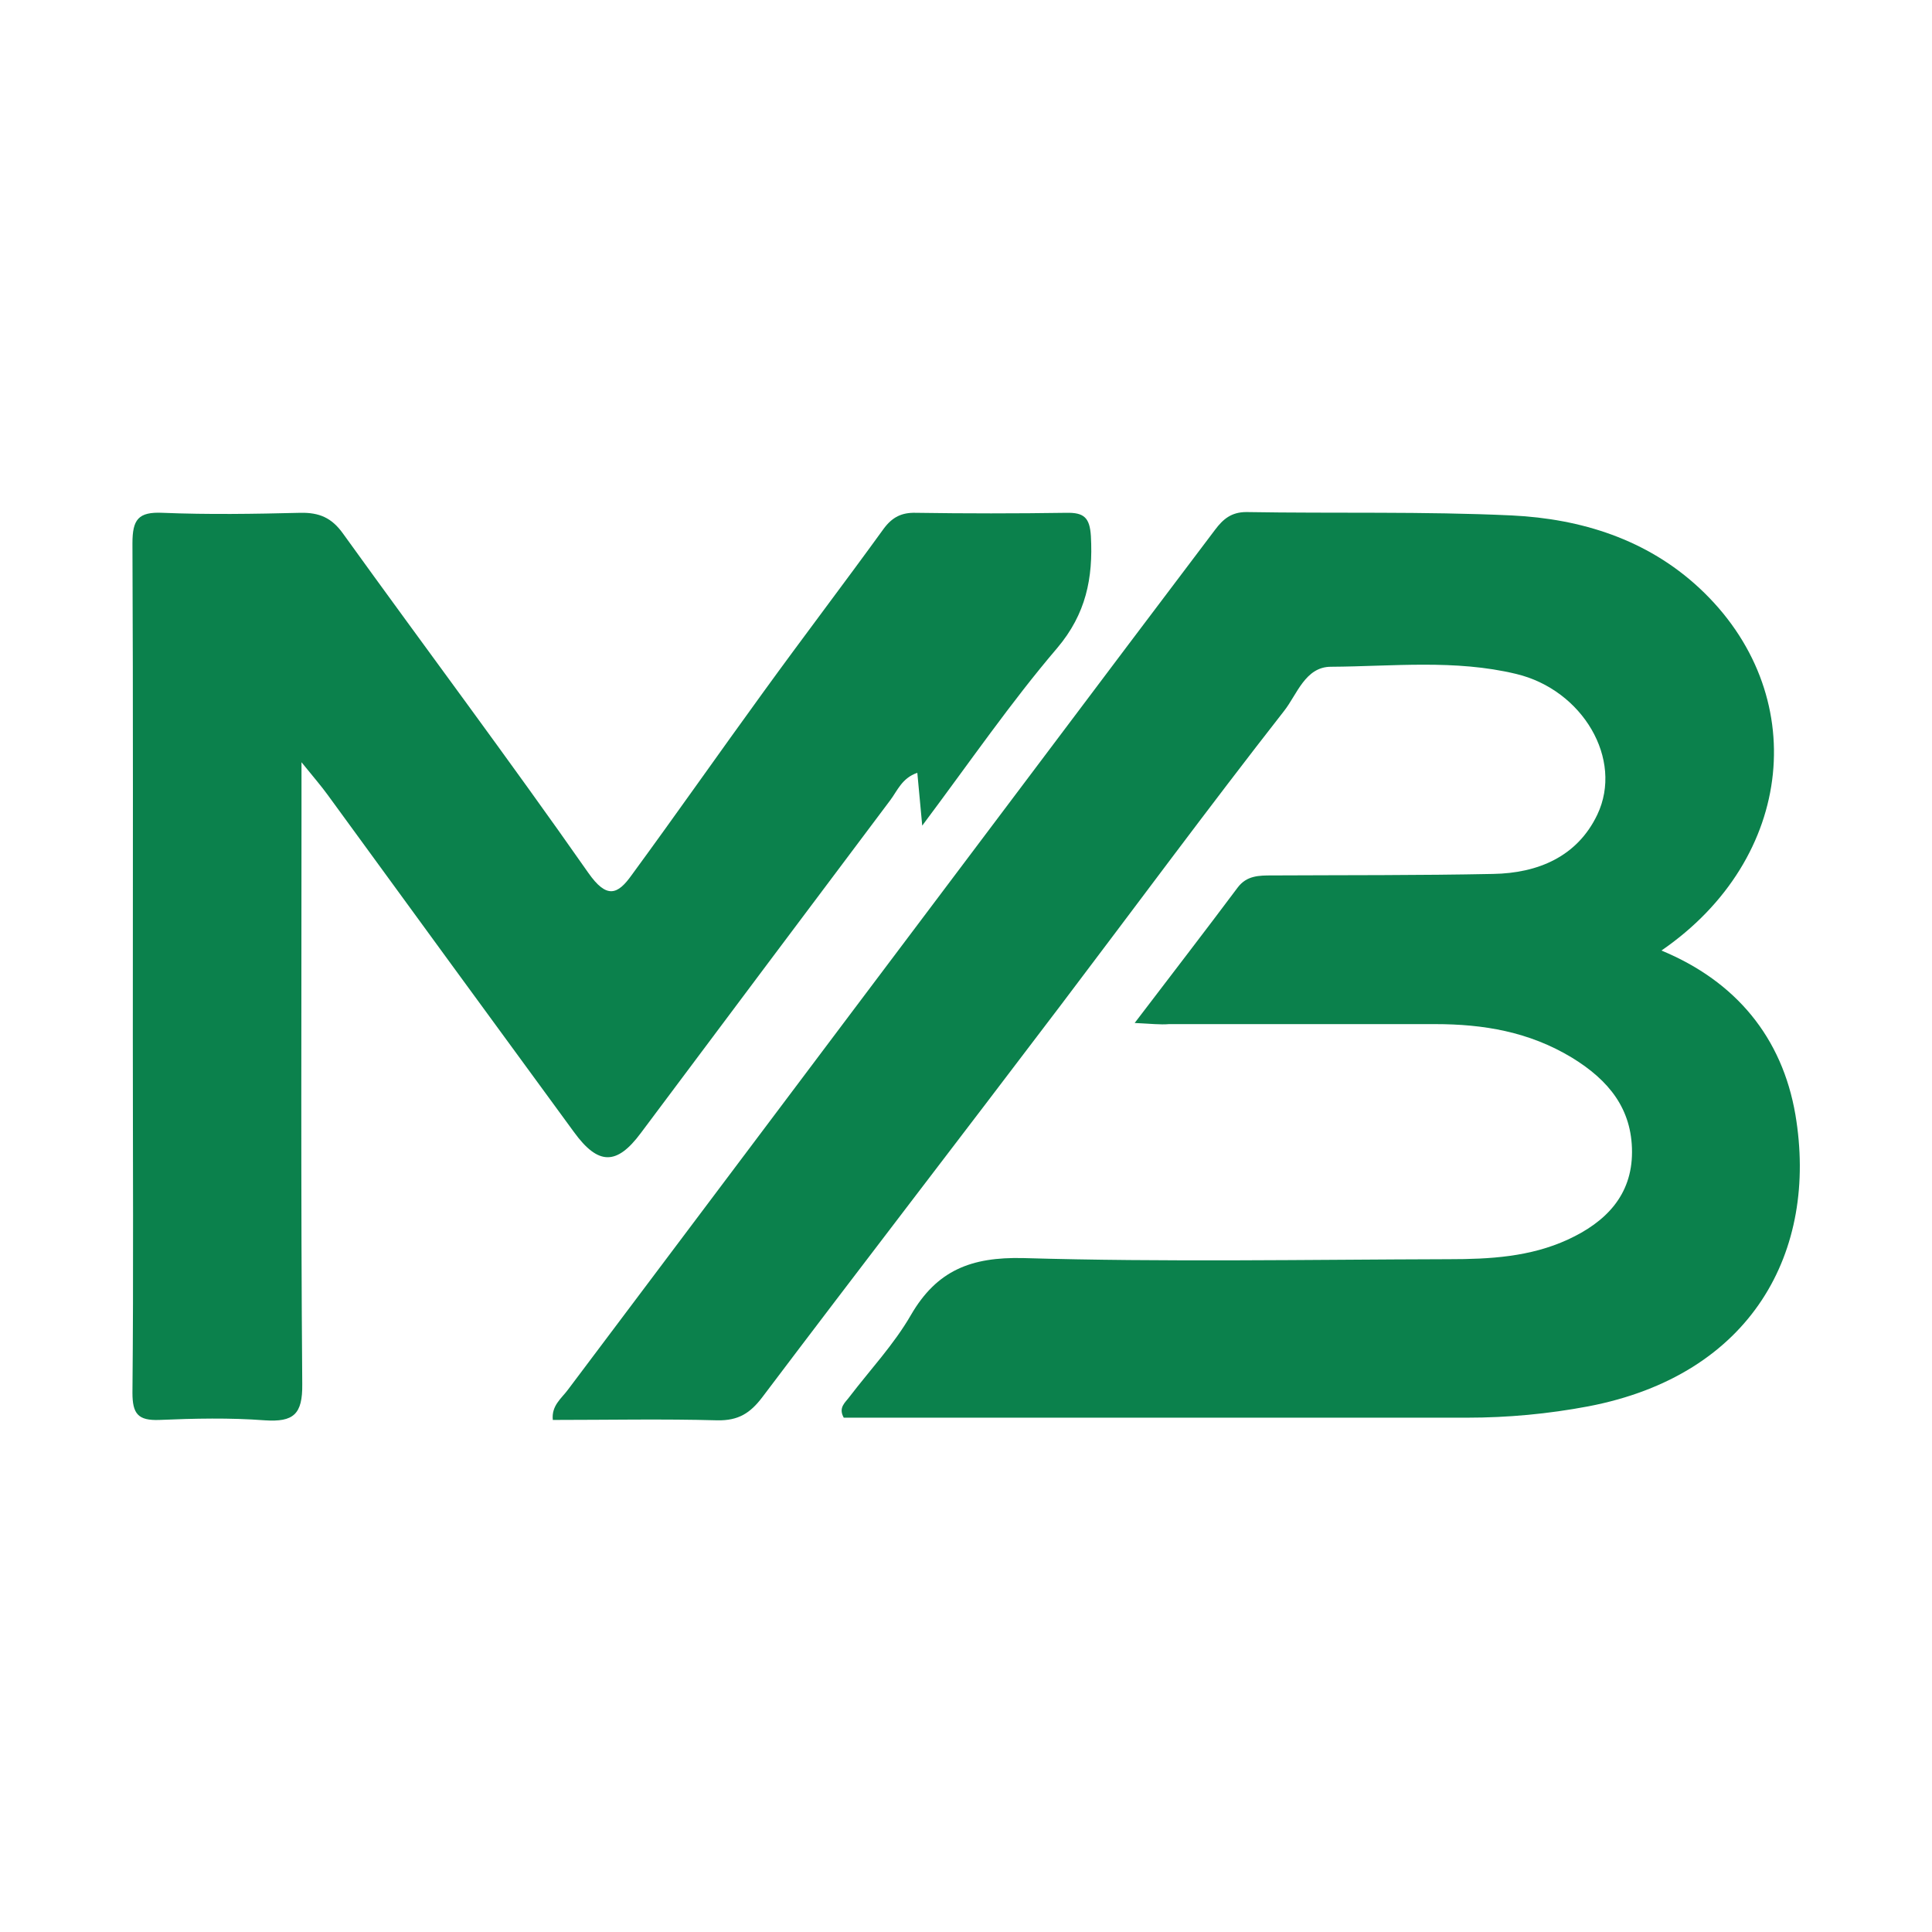 <?xml version="1.0" encoding="utf-8"?>
<!-- Generator: Adobe Illustrator 26.0.3, SVG Export Plug-In . SVG Version: 6.00 Build 0)  -->
<svg version="1.1" id="Layer_1" xmlns="http://www.w3.org/2000/svg" xmlns:xlink="http://www.w3.org/1999/xlink" x="0px" y="0px"
	 viewBox="0 0 512 512" style="enable-background:new 0 0 512 512;" xml:space="preserve">
<style type="text/css">
	.st0{fill:#0B814C;}
</style>
<g>
	<path class="st0" d="M300.7,271.1c9.9-13,18.7-24.4,27.3-35.9c2.4-3.2,5.7-3.2,9.1-3.2c19.5-0.1,39.1,0,58.6-0.4
		c11.9-0.2,22.3-4.6,27.6-15.7c7-14.7-3.9-33.1-21.5-37.3c-16.2-3.9-32.7-2-49.1-1.9c-6.8,0-9,7.4-12.4,11.7
		c-20.1,25.7-39.5,52-59.2,78c-26.3,34.7-52.9,69.2-79.1,103.9c-3.2,4.2-6.3,6.2-11.9,6.1c-14.4-0.4-28.9-0.1-43.6-0.1
		c-0.4-3.8,2.3-5.7,4-8c49.5-65.9,99.1-131.8,148.7-197.7c7.6-10.1,15.2-20.1,22.8-30.2c2.1-2.8,4.3-4.7,8.3-4.7
		c23.5,0.4,47-0.2,70.4,0.9c18.3,0.9,35.7,6.3,49.6,19.2c29.9,27.8,25.5,71.7-10,96.1c19.8,8.2,32,23.1,35.5,43.5
		c6.1,36.2-11.5,69-54.9,77.3c-10.6,2-21.3,3-32.1,3c-53.8,0-107.6,0-161.3,0c-1.4,0-2.7,0-3.9,0c-1.5-2.7,0.4-4,1.5-5.5
		c5.5-7.2,11.8-13.9,16.3-21.7c6.9-11.9,16-15.4,29.7-15.1c37.6,1.1,75.3,0.4,112.9,0.3c10.8,0,21.5-0.6,31.5-5.2s17-11.7,17-23.2
		c0-11.4-6.1-19-15.9-25c-11.4-6.9-23.5-8.9-36.3-8.9c-23.5,0-47,0-70.5,0C307.5,271.6,305,271.3,300.7,271.1z"/>
	<path class="st0" d="M244.4,218.8c-0.6-6.3-0.9-9.9-1.3-14c-4.1,1.4-5.3,4.8-7.2,7.3c-22.1,29.4-44.1,58.8-66.1,88.2
		c-6.4,8.6-11.3,8.5-17.7-0.3c-21.8-29.8-43.6-59.6-65.3-89.4c-1.6-2.2-3.4-4.3-6.9-8.6c0,6.1,0,9.9,0,13.6
		c0,50.4-0.2,100.8,0.2,151.2c0.1,8-2.3,10.1-9.9,9.6c-9.3-0.7-18.7-0.5-28-0.1c-5.6,0.2-7.1-1.6-7.1-7.2
		c0.3-31.4,0.1-62.8,0.1-94.3c0-43.6,0.1-87.2-0.1-130.8c0-6.3,1.5-8.4,8-8.1c12.2,0.5,24.3,0.3,36.5,0c5-0.1,8.3,1.3,11.3,5.5
		c21.6,30,43.8,59.6,65,89.9c4.9,7,7.8,5.8,11.5,0.6c11.8-16.1,23.2-32.4,34.9-48.5c10.5-14.5,21.4-28.8,31.9-43.3
		c2.3-3.1,4.8-4.3,8.5-4.2c13.3,0.2,26.6,0.2,39.9,0c4.7-0.1,6.2,1.3,6.5,6.2c0.6,11.1-1.3,20.6-8.9,29.6
		C267.9,186.1,257.2,201.7,244.4,218.8z"/>
</g>
</svg>
